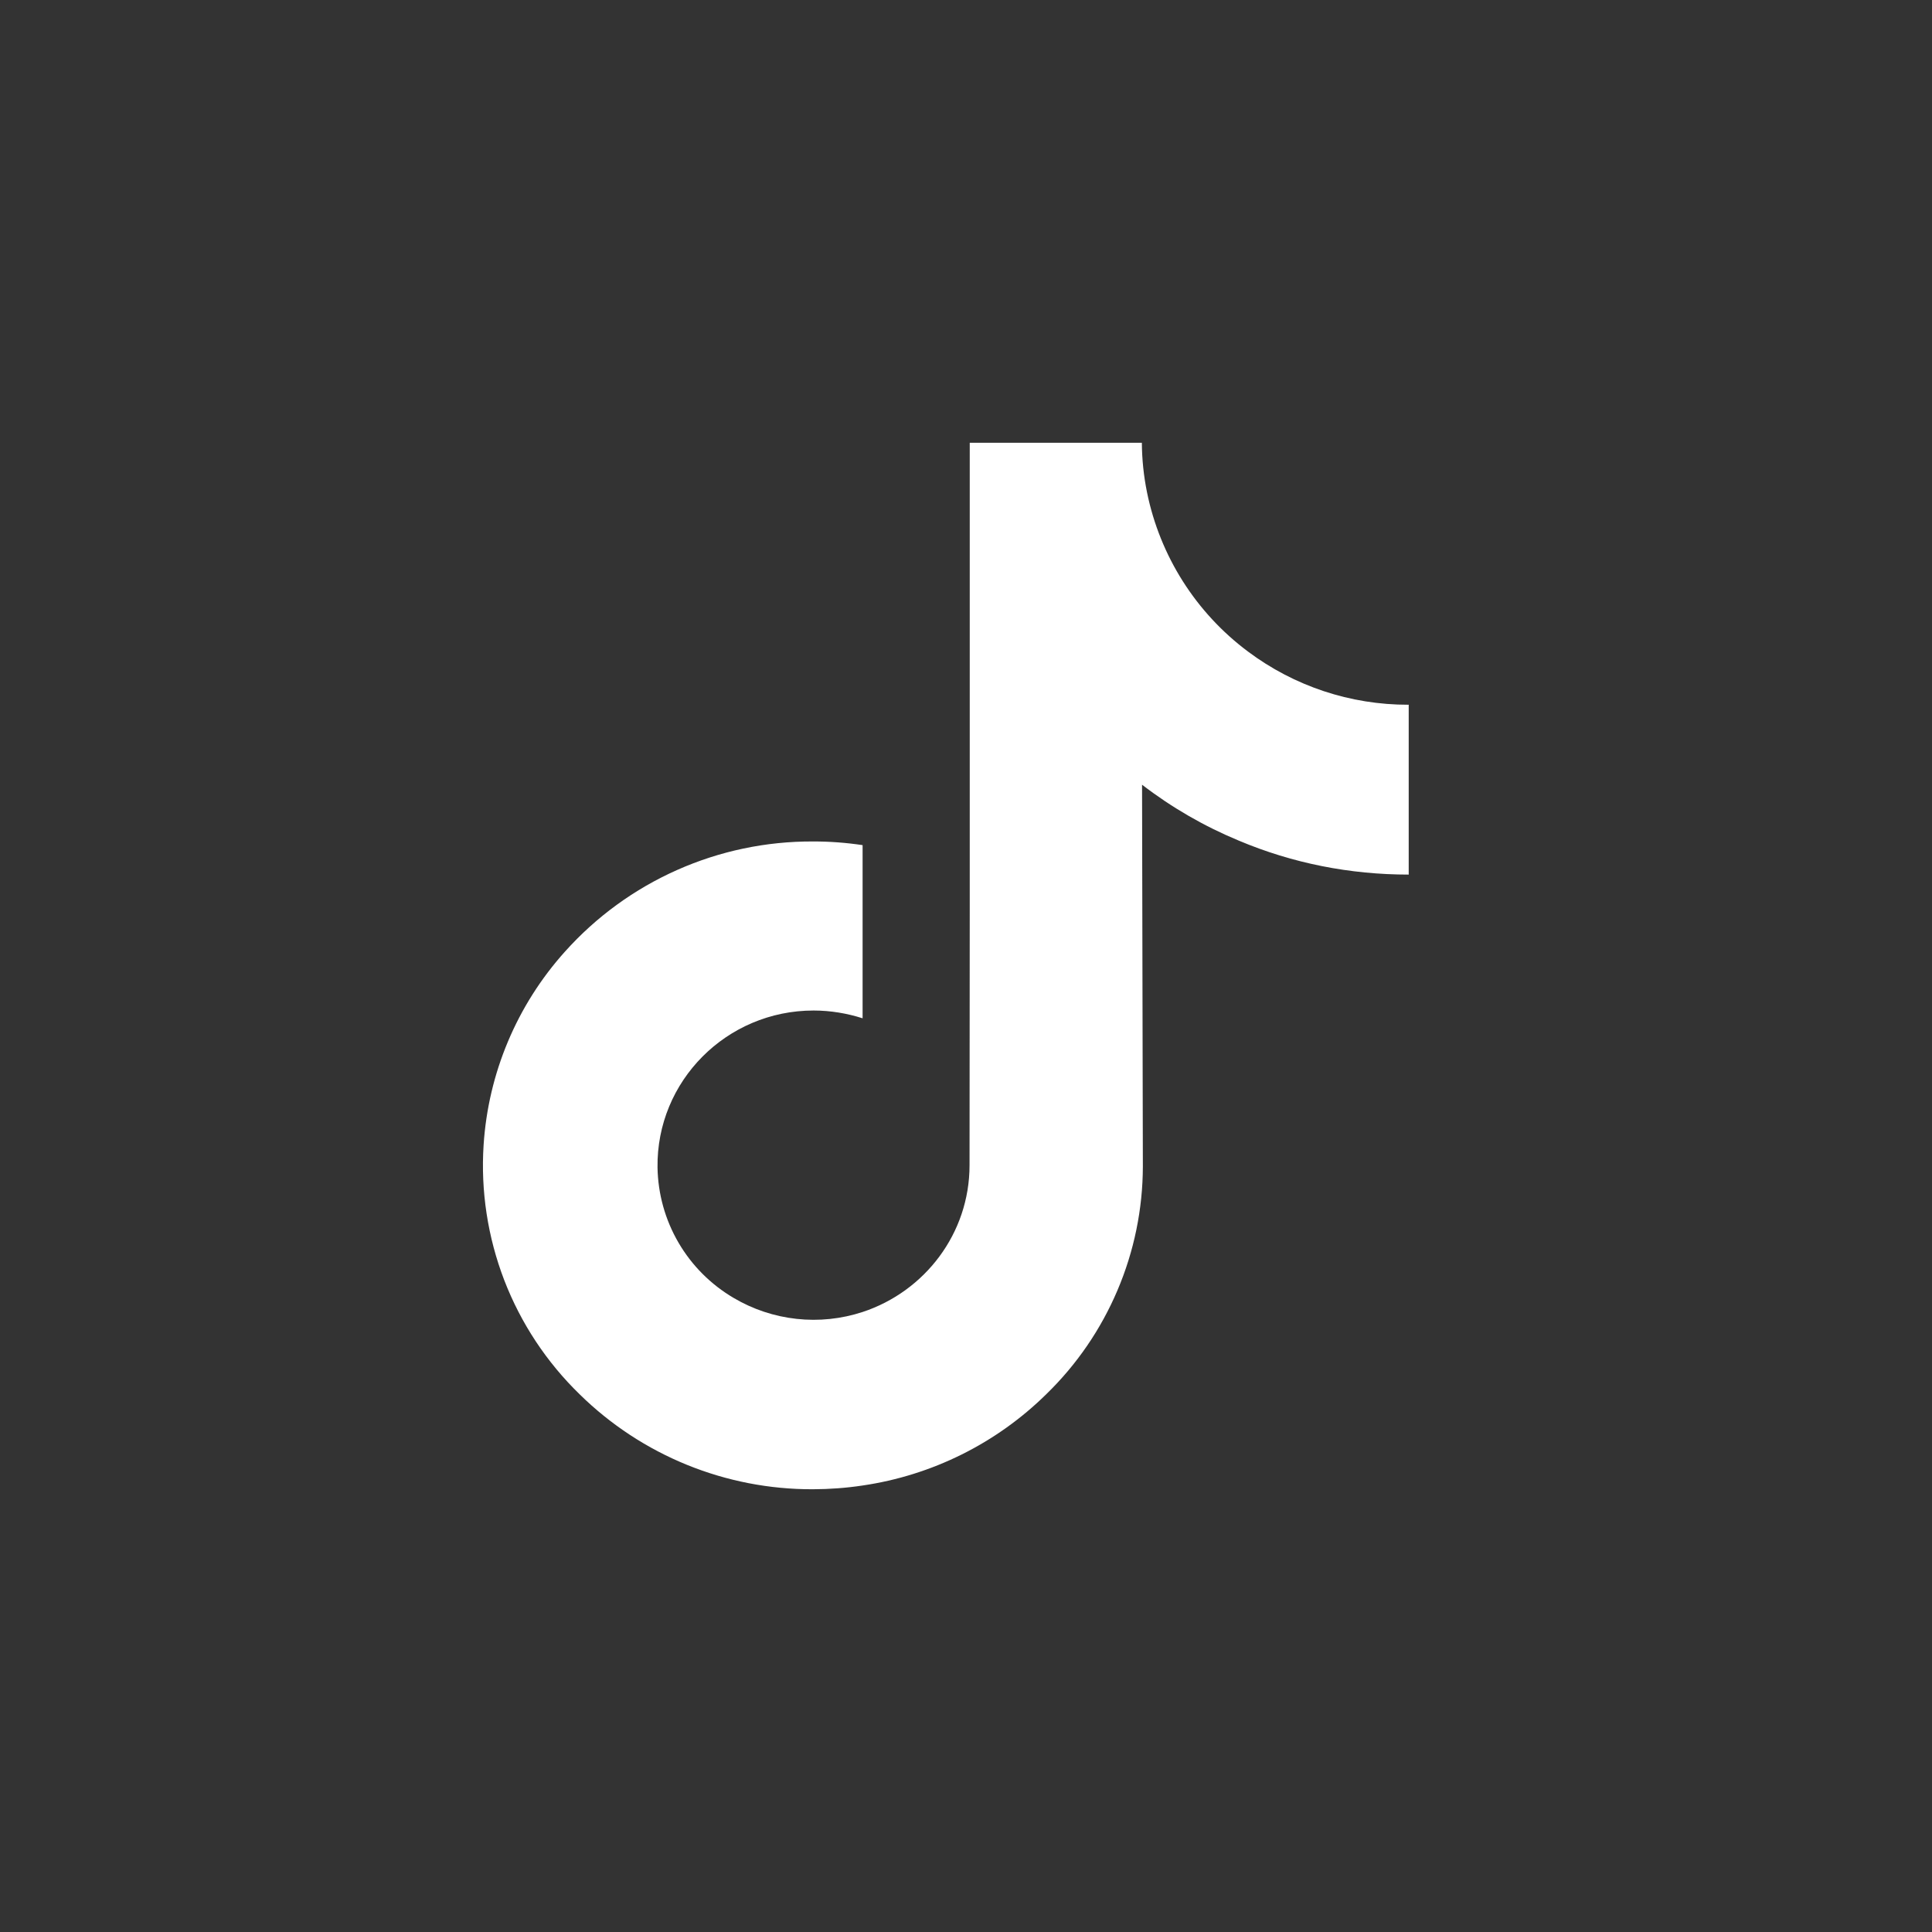 <svg width="48" height="48" viewBox="0 0 48 48" fill="none" xmlns="http://www.w3.org/2000/svg">
<rect x="0" y="0" width="48" height="48" fill="#333333" stroke="none"/>
<g clip-path="url(#clip0_3599_606)">
<mask id="mask0_3599_606" style="mask-type:luminance" maskUnits="userSpaceOnUse" x="0" y="0" width="48" height="48">
<path d="M0 0H48V48H0V0Z" fill="white"/>
</mask>
<g mask="url(#mask0_3599_606)">
<path d="M34.989 17.509C33.553 17.512 32.154 17.048 31.005 16.187C29.711 15.221 28.819 13.813 28.497 12.231C28.415 11.826 28.372 11.414 28.369 11H24.093V22.6L24.088 28.95C24.088 30.649 22.972 32.088 21.431 32.596C20.903 32.769 20.343 32.828 19.791 32.767C19.238 32.707 18.704 32.529 18.226 32.246C17.66 31.913 17.188 31.441 16.857 30.873C16.526 30.306 16.347 29.663 16.336 29.006C16.306 26.86 18.052 25.106 20.213 25.106C20.637 25.106 21.047 25.177 21.431 25.299V20.997C21.022 20.936 20.61 20.905 20.197 20.906C19.035 20.901 17.886 21.142 16.824 21.614C15.762 22.085 14.812 22.777 14.037 23.642C12.842 24.971 12.13 26.664 12.015 28.447C11.941 29.59 12.117 30.736 12.528 31.806C12.94 32.875 13.579 33.842 14.401 34.641C15.947 36.16 18.03 37.008 20.197 37C20.612 36.999 21.027 36.968 21.431 36.907C23.154 36.655 24.752 35.861 25.993 34.64C26.75 33.905 27.352 33.026 27.764 32.055C28.177 31.084 28.391 30.04 28.394 28.985L28.374 19.496C29.11 20.062 29.917 20.528 30.775 20.884C32.116 21.449 33.54 21.729 34.999 21.729V17.503C35.004 17.508 34.989 17.508 34.989 17.508V17.509Z" fill="white"/>
</g>
</g>
<defs>
<clipPath id="clip0_3599_606">
<rect width="48" height="48" fill="white"/>
</clipPath>
</defs>
</svg>
